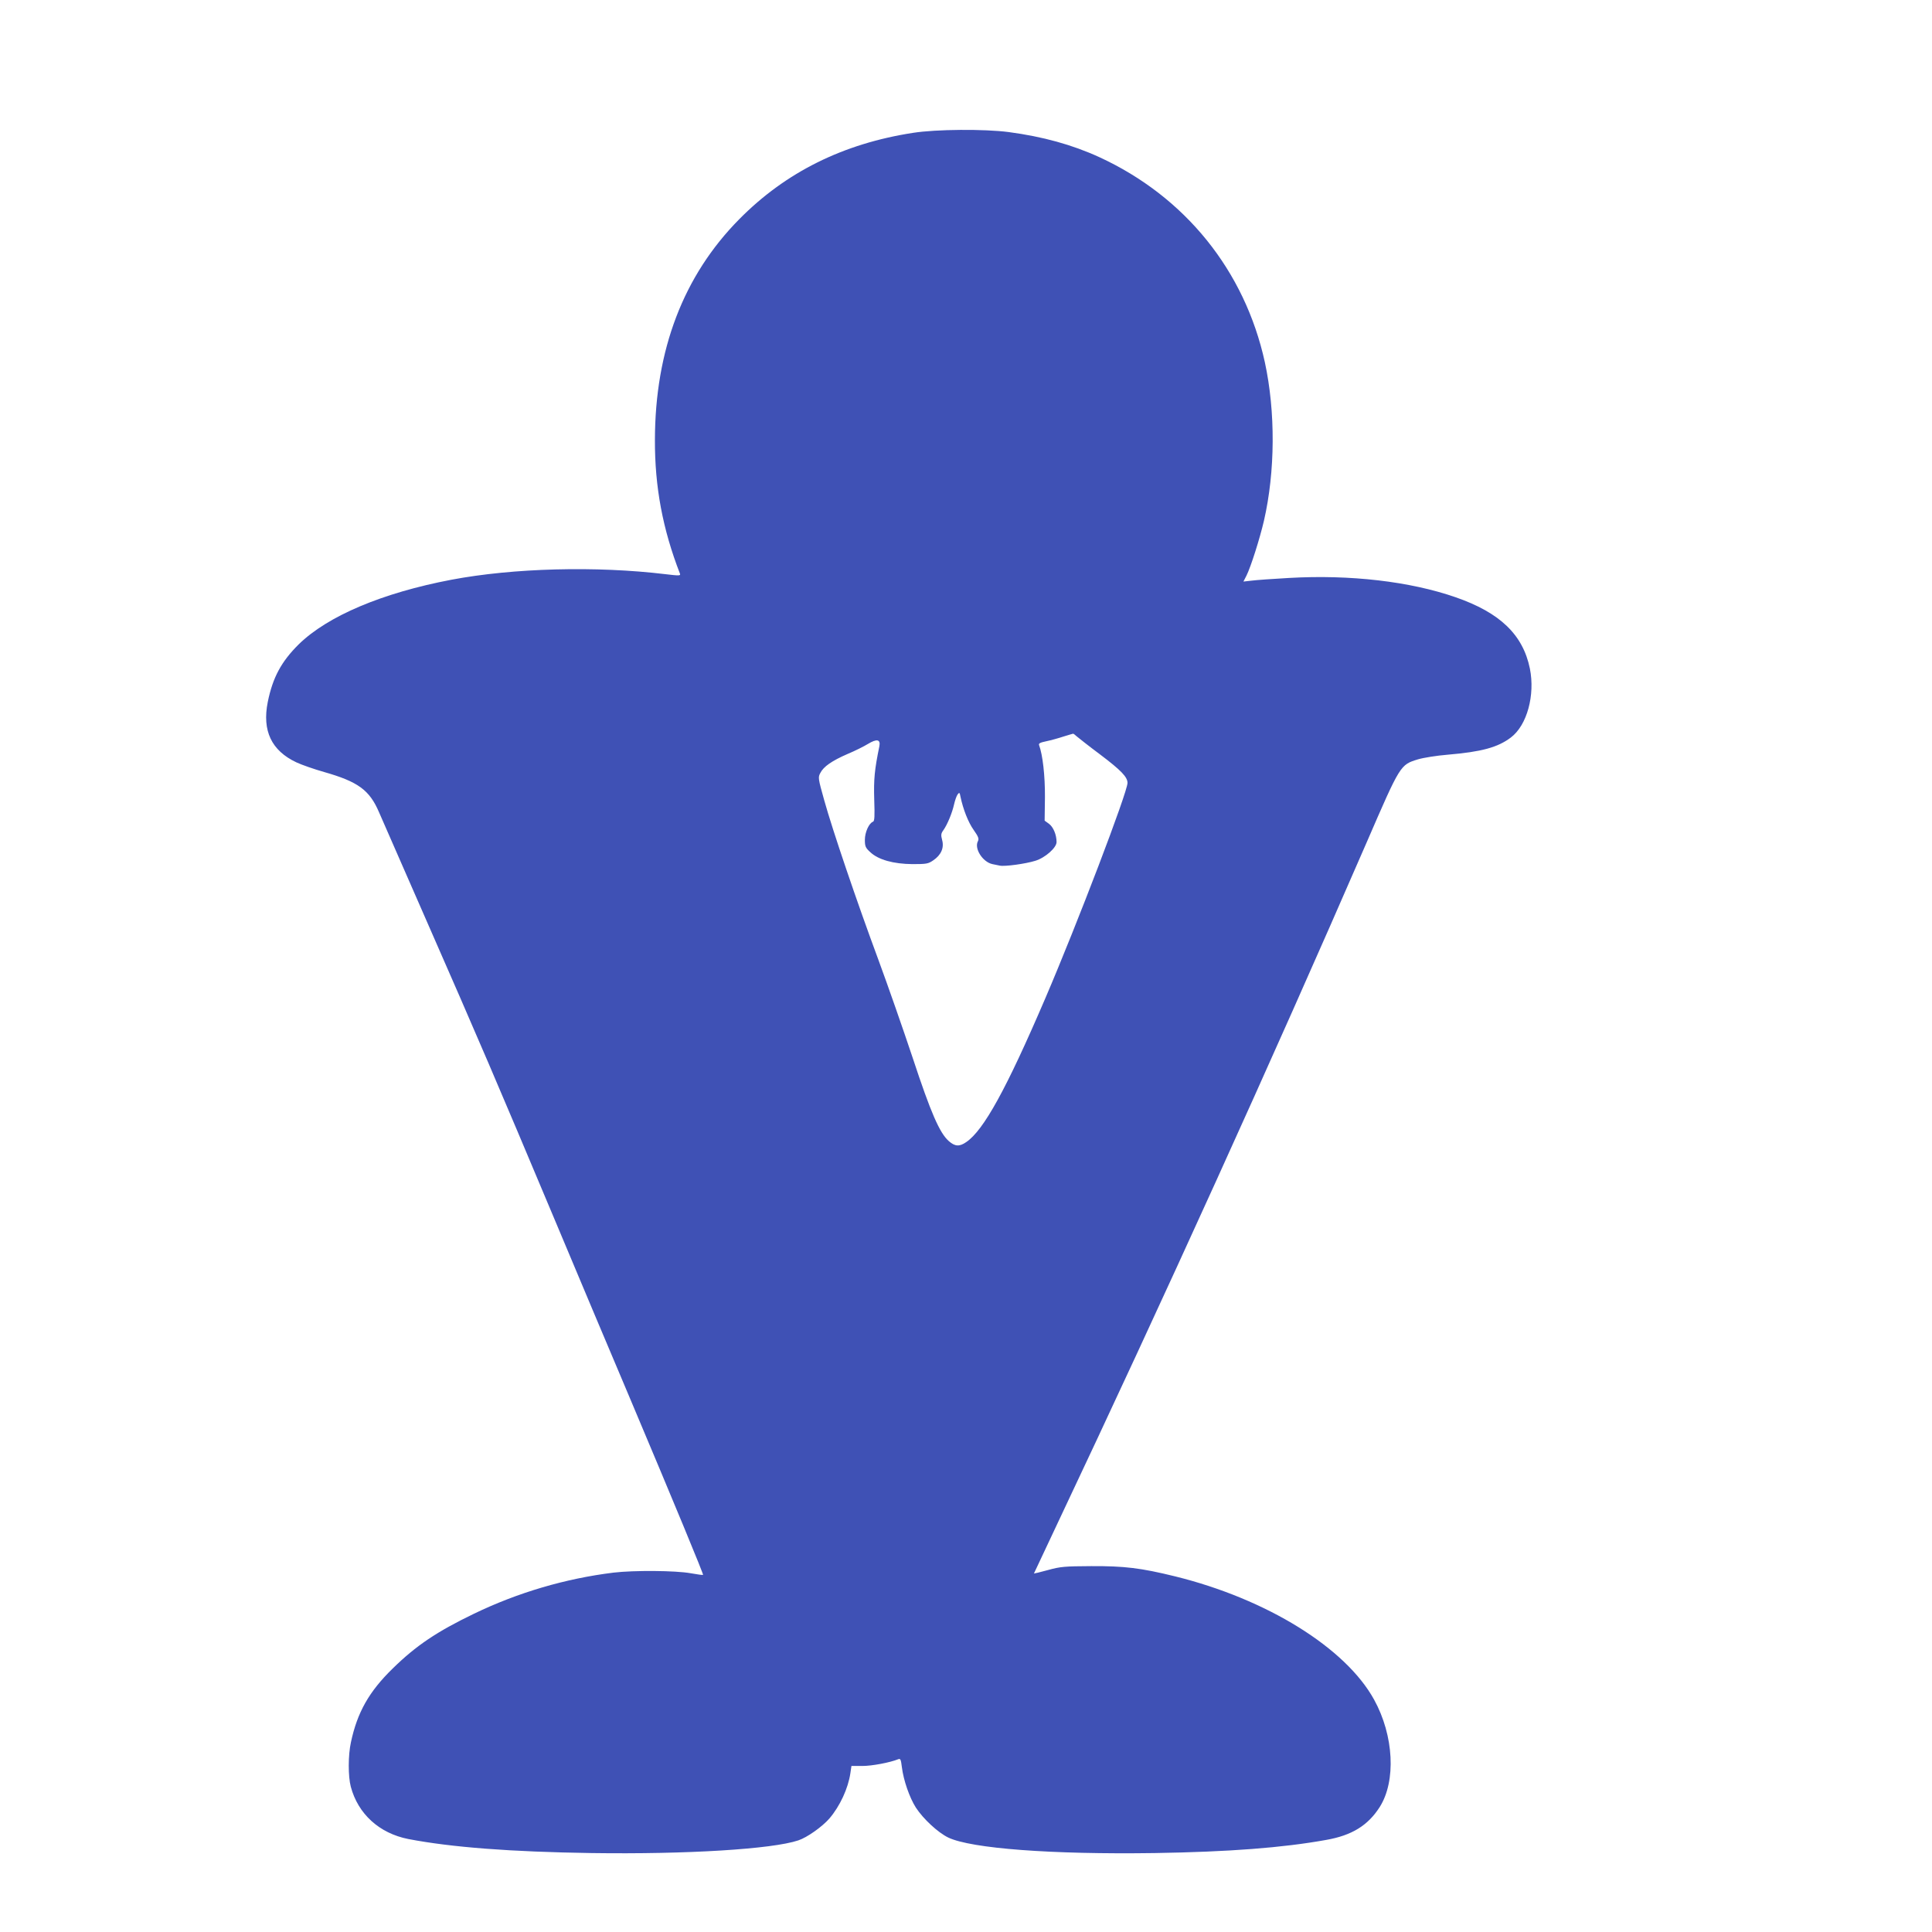 <?xml version="1.0" standalone="no"?>
<!DOCTYPE svg PUBLIC "-//W3C//DTD SVG 20010904//EN"
 "http://www.w3.org/TR/2001/REC-SVG-20010904/DTD/svg10.dtd">
<svg version="1.0" xmlns="http://www.w3.org/2000/svg"
 width="1280pt" height="1280pt" viewBox="0 0 1280 1280"
 preserveAspectRatio="xMidYMid meet">
<g transform="translate(0,1280) scale(0.1,-0.1)"
fill="#3f51b5" stroke="none">
<path d="M6050 11920 c-462 -71 -844 -260 -1152 -572 -370 -374 -558 -866
-559 -1463 -1 -310 51 -590 166 -886 5 -14 -5 -14 -97 -3 -458 55 -1006 41
-1418 -37 -457 -87 -819 -240 -1011 -428 -115 -114 -172 -219 -205 -382 -38
-190 24 -322 190 -400 34 -16 117 -45 184 -64 224 -64 300 -119 363 -266 20
-46 158 -361 306 -699 356 -811 482 -1106 843 -1965 166 -396 394 -937 506
-1201 309 -732 496 -1185 492 -1188 -1 -2 -39 3 -83 11 -100 18 -375 20 -510
4 -318 -39 -634 -132 -924 -272 -247 -119 -385 -212 -539 -363 -157 -153 -235
-291 -277 -489 -19 -86 -19 -226 -1 -294 48 -181 189 -309 381 -347 286 -55
679 -85 1215 -93 630 -9 1197 26 1369 84 58 19 158 90 206 145 70 82 124 199
139 300 l7 48 73 0 c62 0 181 22 238 45 14 5 17 -3 23 -52 11 -89 51 -203 93
-269 49 -75 146 -165 214 -198 152 -73 686 -113 1368 -103 493 8 847 35 1136
87 171 30 277 96 355 218 109 172 94 473 -37 711 -189 344 -711 667 -1318 817
-228 56 -336 69 -556 68 -176 -1 -204 -3 -287 -26 -51 -14 -93 -24 -93 -23 0
1 68 145 151 321 715 1513 1414 3052 2054 4524 223 515 222 513 339 549 37 11
124 25 198 31 223 19 331 48 418 114 107 81 161 280 126 456 -46 225 -198 371
-492 473 -302 105 -699 151 -1103 128 -108 -6 -220 -14 -250 -18 l-53 -6 20
39 c29 58 88 244 116 364 75 326 77 722 6 1050 -133 607 -528 1097 -1097 1359
-179 82 -374 136 -600 166 -161 21 -480 19 -633 -5z m1084 -3999 c12 -10 81
-65 155 -120 139 -105 181 -149 181 -188 0 -61 -333 -934 -545 -1428 -257
-599 -408 -874 -524 -952 -45 -31 -74 -29 -115 7 -61 54 -119 187 -239 551
-63 189 -165 481 -227 649 -145 391 -305 863 -359 1057 -41 146 -42 153 -26
182 21 42 77 81 181 126 48 20 108 50 134 66 59 36 85 31 76 -15 -32 -156 -38
-219 -34 -353 4 -113 2 -143 -8 -147 -27 -10 -54 -70 -54 -120 0 -43 4 -53 36
-82 53 -50 153 -78 280 -79 91 0 104 2 137 25 52 35 73 83 59 134 -9 34 -8 44
9 67 26 37 58 115 70 170 6 26 16 55 23 65 12 16 14 15 20 -17 17 -80 51 -168
87 -218 31 -44 36 -58 28 -74 -26 -48 31 -138 96 -152 14 -3 36 -7 49 -10 33
-7 171 12 235 32 66 20 141 87 141 124 0 48 -21 99 -50 121 l-29 21 2 156 c1
142 -15 281 -39 345 -4 11 9 17 48 25 29 6 80 20 113 31 33 10 62 19 64 19 3
1 14 -8 25 -18z"/>
</g>
</svg>
